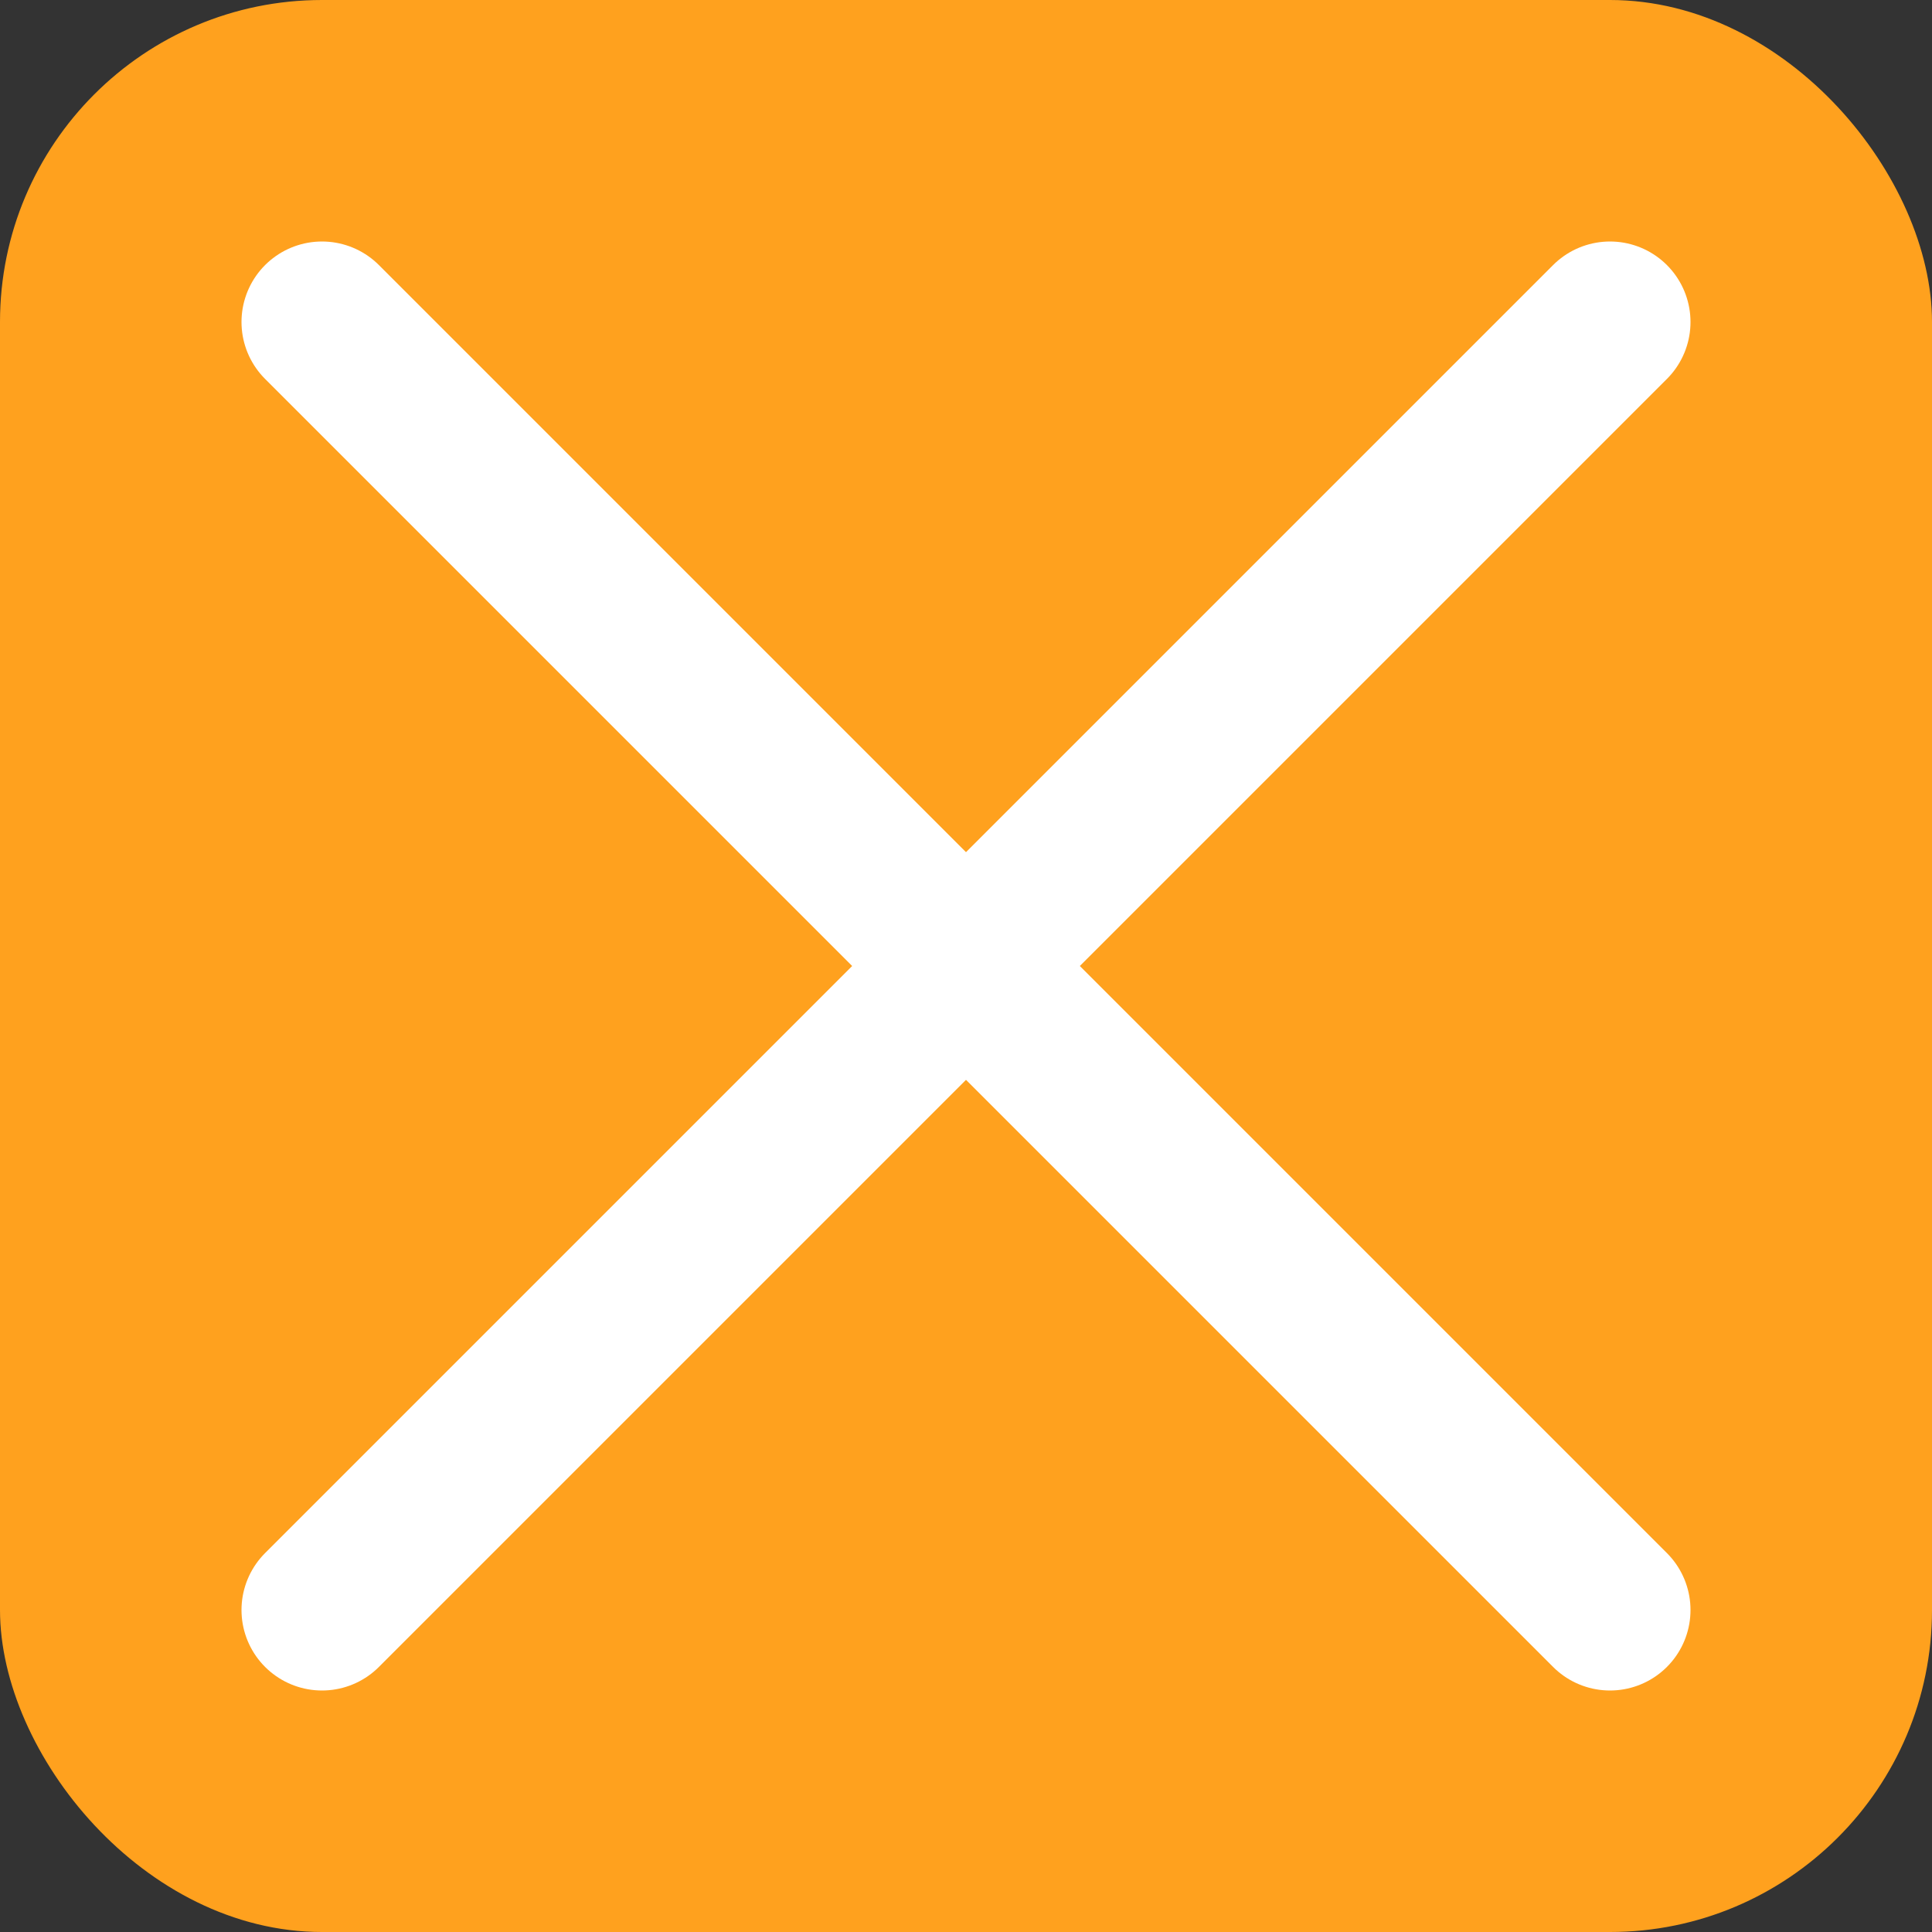 <svg width="24" height="24" viewBox="0 0 24 24" fill="none" xmlns="http://www.w3.org/2000/svg">
<rect x="0" y="0" width="24" height="24" fill="#333333" stroke="none"/>
<rect width="24" height="24" rx="4" fill="#FFA11E"/>
<path d="M20 20L4 4M20 4L4 20" stroke="white" stroke-width="2" stroke-linecap="round"/>
</svg>

